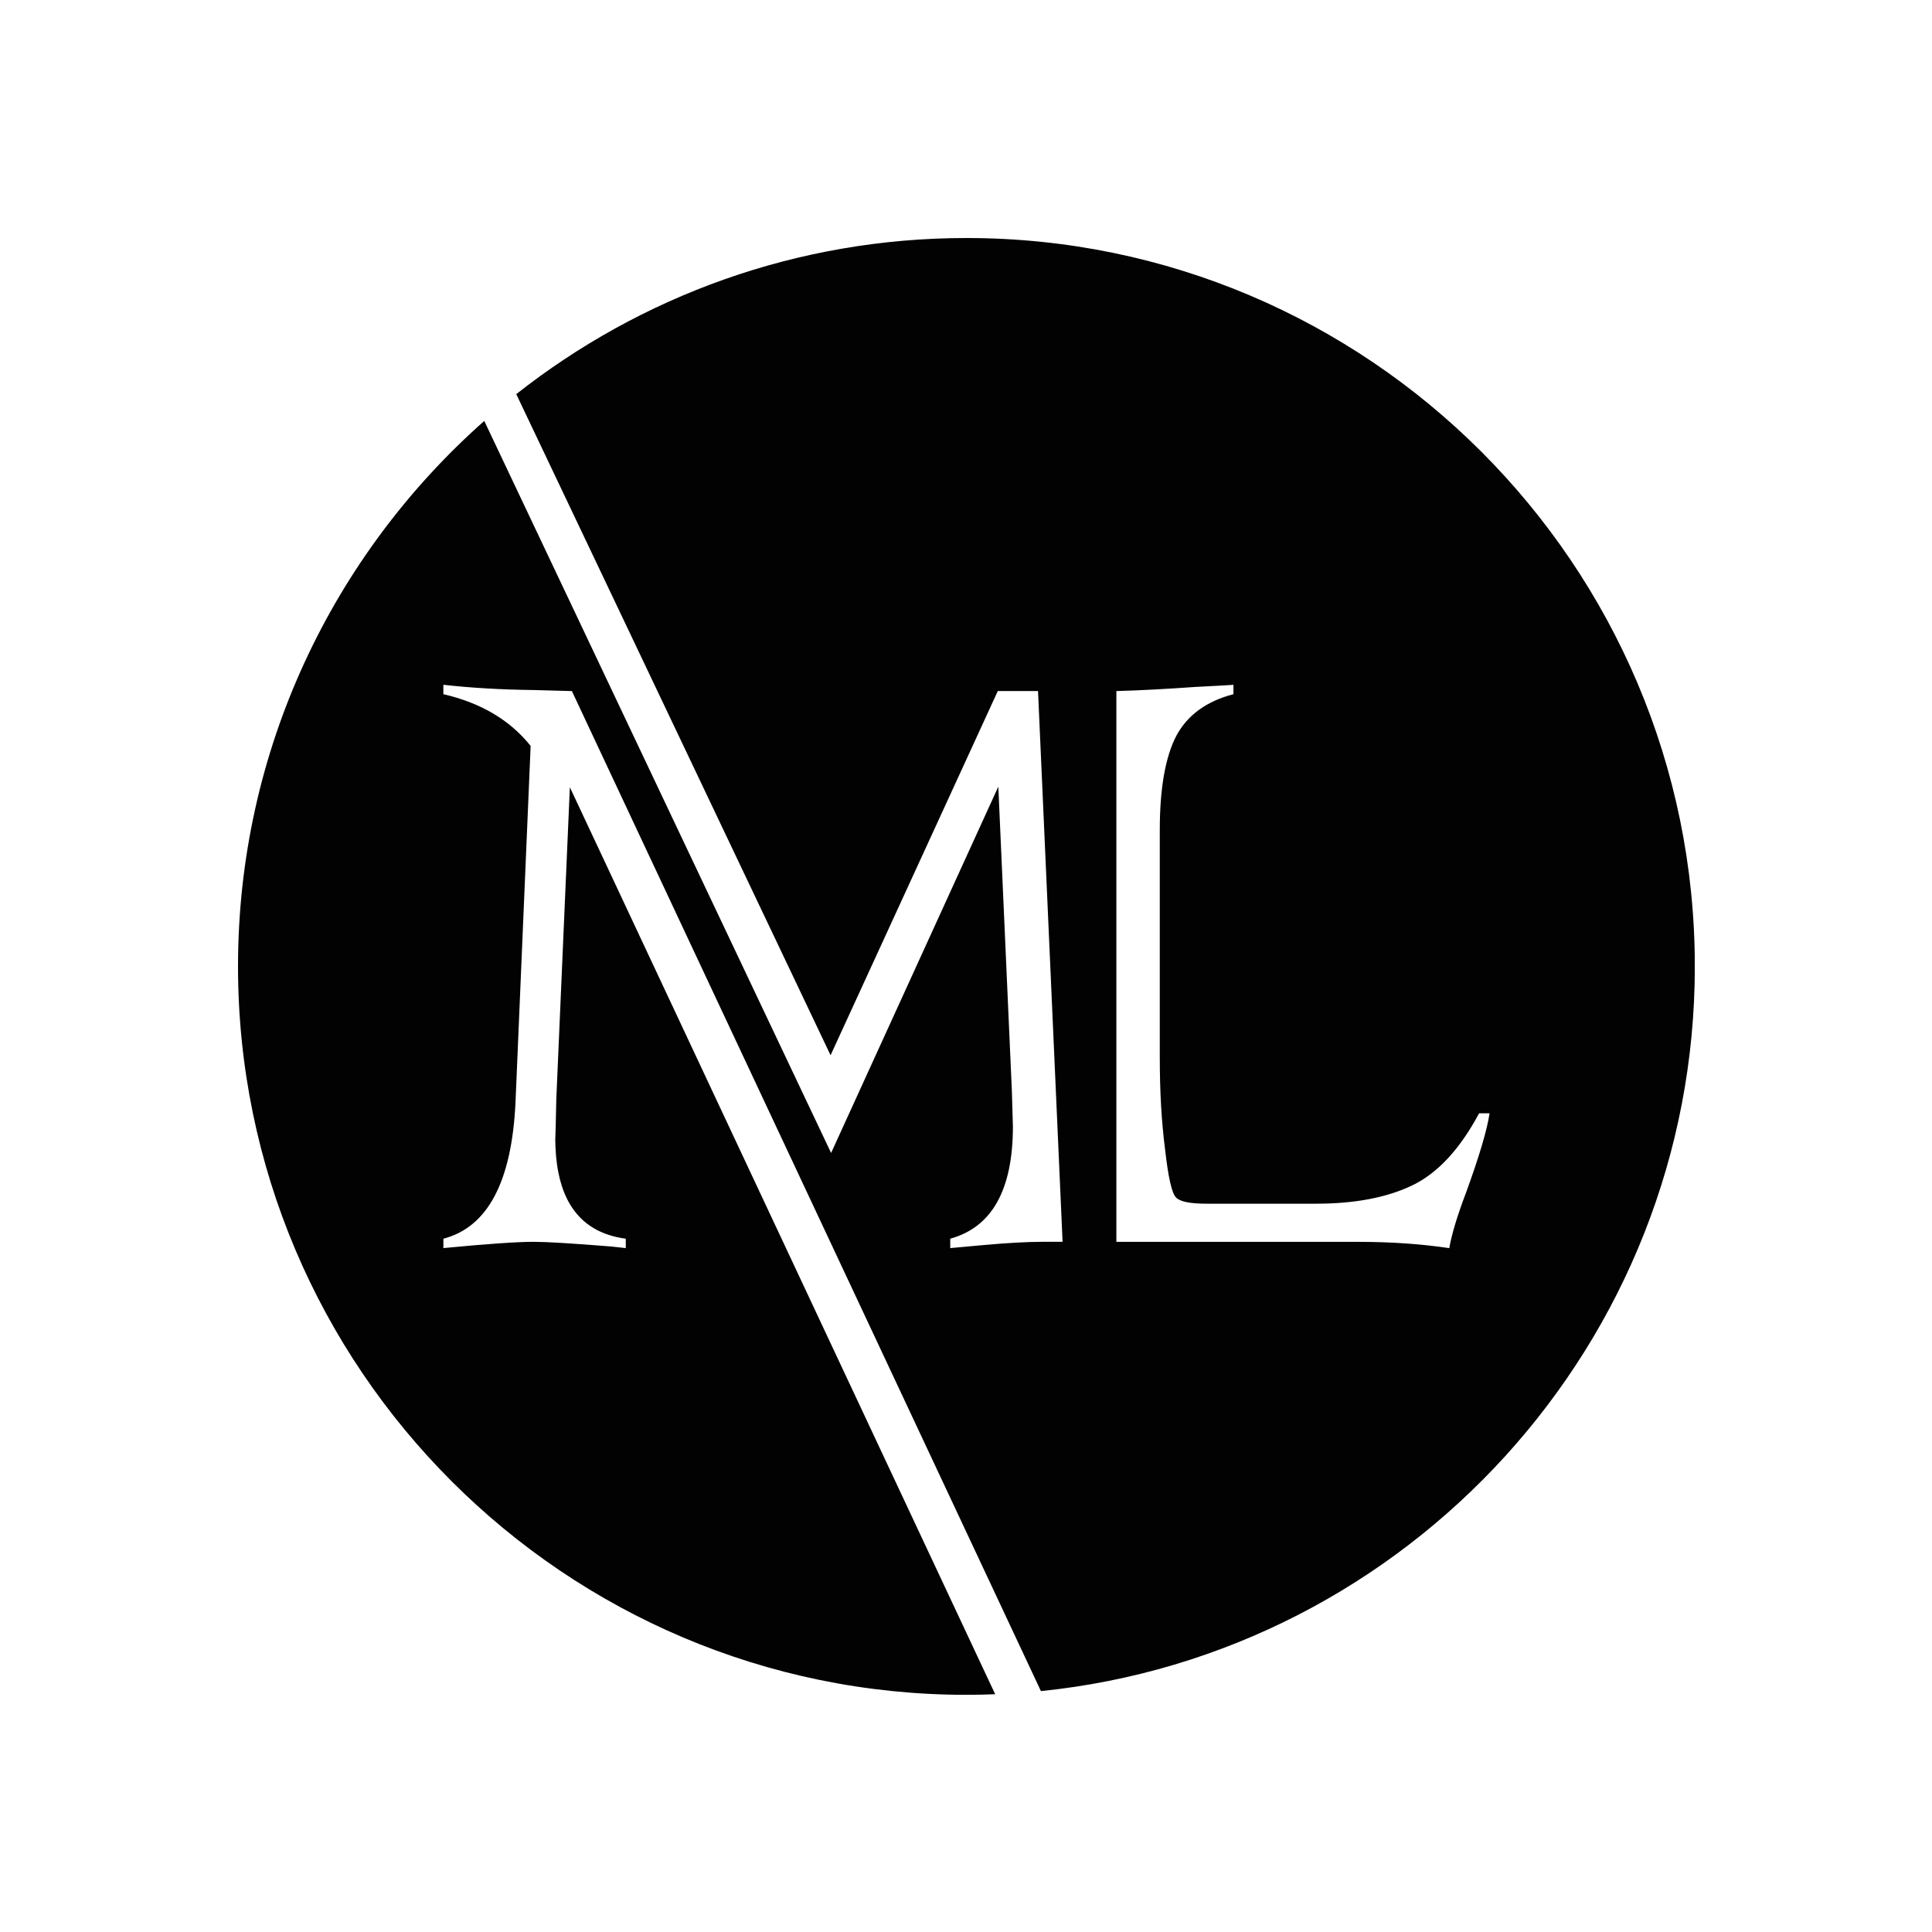 <svg xmlns="http://www.w3.org/2000/svg" xmlns:xlink="http://www.w3.org/1999/xlink" width="500" zoomAndPan="magnify" viewBox="0 0 375 375" height="500" preserveAspectRatio="xMidYMid meet" version="1.0"><defs><clipPath id="eb0ee2a67e"><path d="M 46.199 46.199 L 328.949 46.199 L 328.949 328.949 L 46.199 328.949 Z M 46.199 46.199 " clip-rule="nonzero"/></clipPath></defs><g clip-path="url(#eb0ee2a67e)"><path fill="#020203" d="M 187.59 46.199 C 154.633 46.199 124.277 57.535 100.207 76.5 L 161.215 204.824 L 193.672 134.129 L 201.48 134.129 L 206.246 241.035 L 202.289 241.035 C 199.449 241.035 195.73 241.238 191.133 241.645 L 184.441 242.254 L 184.441 240.43 C 192.555 238.195 196.605 230.926 196.605 218.621 C 196.598 218.422 196.531 216.156 196.406 211.82 L 193.773 152.684 L 161.316 223.789 L 93.996 81.703 C 64.703 107.625 46.199 145.484 46.199 187.582 C 46.199 265.547 109.625 328.965 187.59 328.965 C 189.461 328.965 191.316 328.918 193.164 328.848 L 110.609 152.801 L 107.977 213.355 C 107.961 213.977 107.953 214.555 107.938 215.094 C 107.93 215.363 107.922 215.625 107.922 215.887 C 107.91 216.59 107.895 217.211 107.879 217.766 C 107.871 217.922 107.871 218.066 107.871 218.207 C 107.863 218.605 107.855 218.969 107.84 219.285 C 107.832 219.469 107.832 219.629 107.824 219.785 C 107.816 220.262 107.809 220.609 107.793 220.824 C 107.785 220.91 107.785 220.969 107.785 221.016 C 107.793 221.047 107.785 221.07 107.777 221.078 C 107.785 221.086 107.785 221.094 107.777 221.094 C 107.777 221.5 107.785 221.902 107.801 222.301 C 107.824 222.895 107.855 223.465 107.902 224.02 C 107.91 224.18 107.922 224.344 107.938 224.504 C 108.039 225.613 108.191 226.66 108.395 227.652 C 108.562 228.508 108.77 229.324 109.023 230.094 C 109.062 230.234 109.109 230.379 109.156 230.512 C 109.781 232.352 110.625 233.938 111.688 235.277 C 111.988 235.66 112.312 236.016 112.645 236.363 C 114.84 238.582 117.781 239.941 121.461 240.43 L 121.461 242.254 C 121.398 242.254 120.453 242.145 118.629 241.945 C 111.051 241.336 106.047 241.035 103.613 241.035 C 100.371 241.035 94.52 241.438 86.062 242.254 L 86.062 240.43 C 94.648 238.195 99.316 229.402 100.055 214.055 L 102.996 144.785 C 99 139.781 93.363 136.43 86.055 134.742 L 86.055 132.918 C 91.531 133.527 97.375 133.867 103.605 133.934 L 111.004 134.137 L 202.043 328.242 C 273.23 320.973 328.965 260.672 328.965 187.59 C 328.973 109.625 265.547 46.199 187.59 46.199 Z M 284.551 231.504 C 282.855 235.969 281.777 239.551 281.301 242.262 C 275.824 241.445 269.941 241.043 263.652 241.043 L 216.688 241.043 L 216.688 134.137 C 221.293 134.004 226.43 133.734 232.113 133.328 C 236.656 133.094 239.09 132.965 239.41 132.926 L 239.41 132.918 C 239.465 132.918 239.465 132.926 239.41 132.926 L 239.41 134.742 C 234.207 136.098 230.52 138.77 228.355 142.758 C 226.191 146.887 225.113 153 225.113 161.117 L 225.113 205.238 C 225.113 211.867 225.453 217.781 226.129 222.988 C 226.738 228.461 227.445 231.613 228.262 232.422 C 229 233.23 230.965 233.637 234.145 233.637 L 255.445 233.637 C 262.953 233.637 269.164 232.457 274.109 230.086 C 279.035 227.723 283.371 223.055 287.09 216.09 L 289.125 216.09 C 288.641 219.328 287.113 224.473 284.551 231.504 Z M 284.551 231.504 " fill-opacity="1" fill-rule="nonzero"/></g></svg>